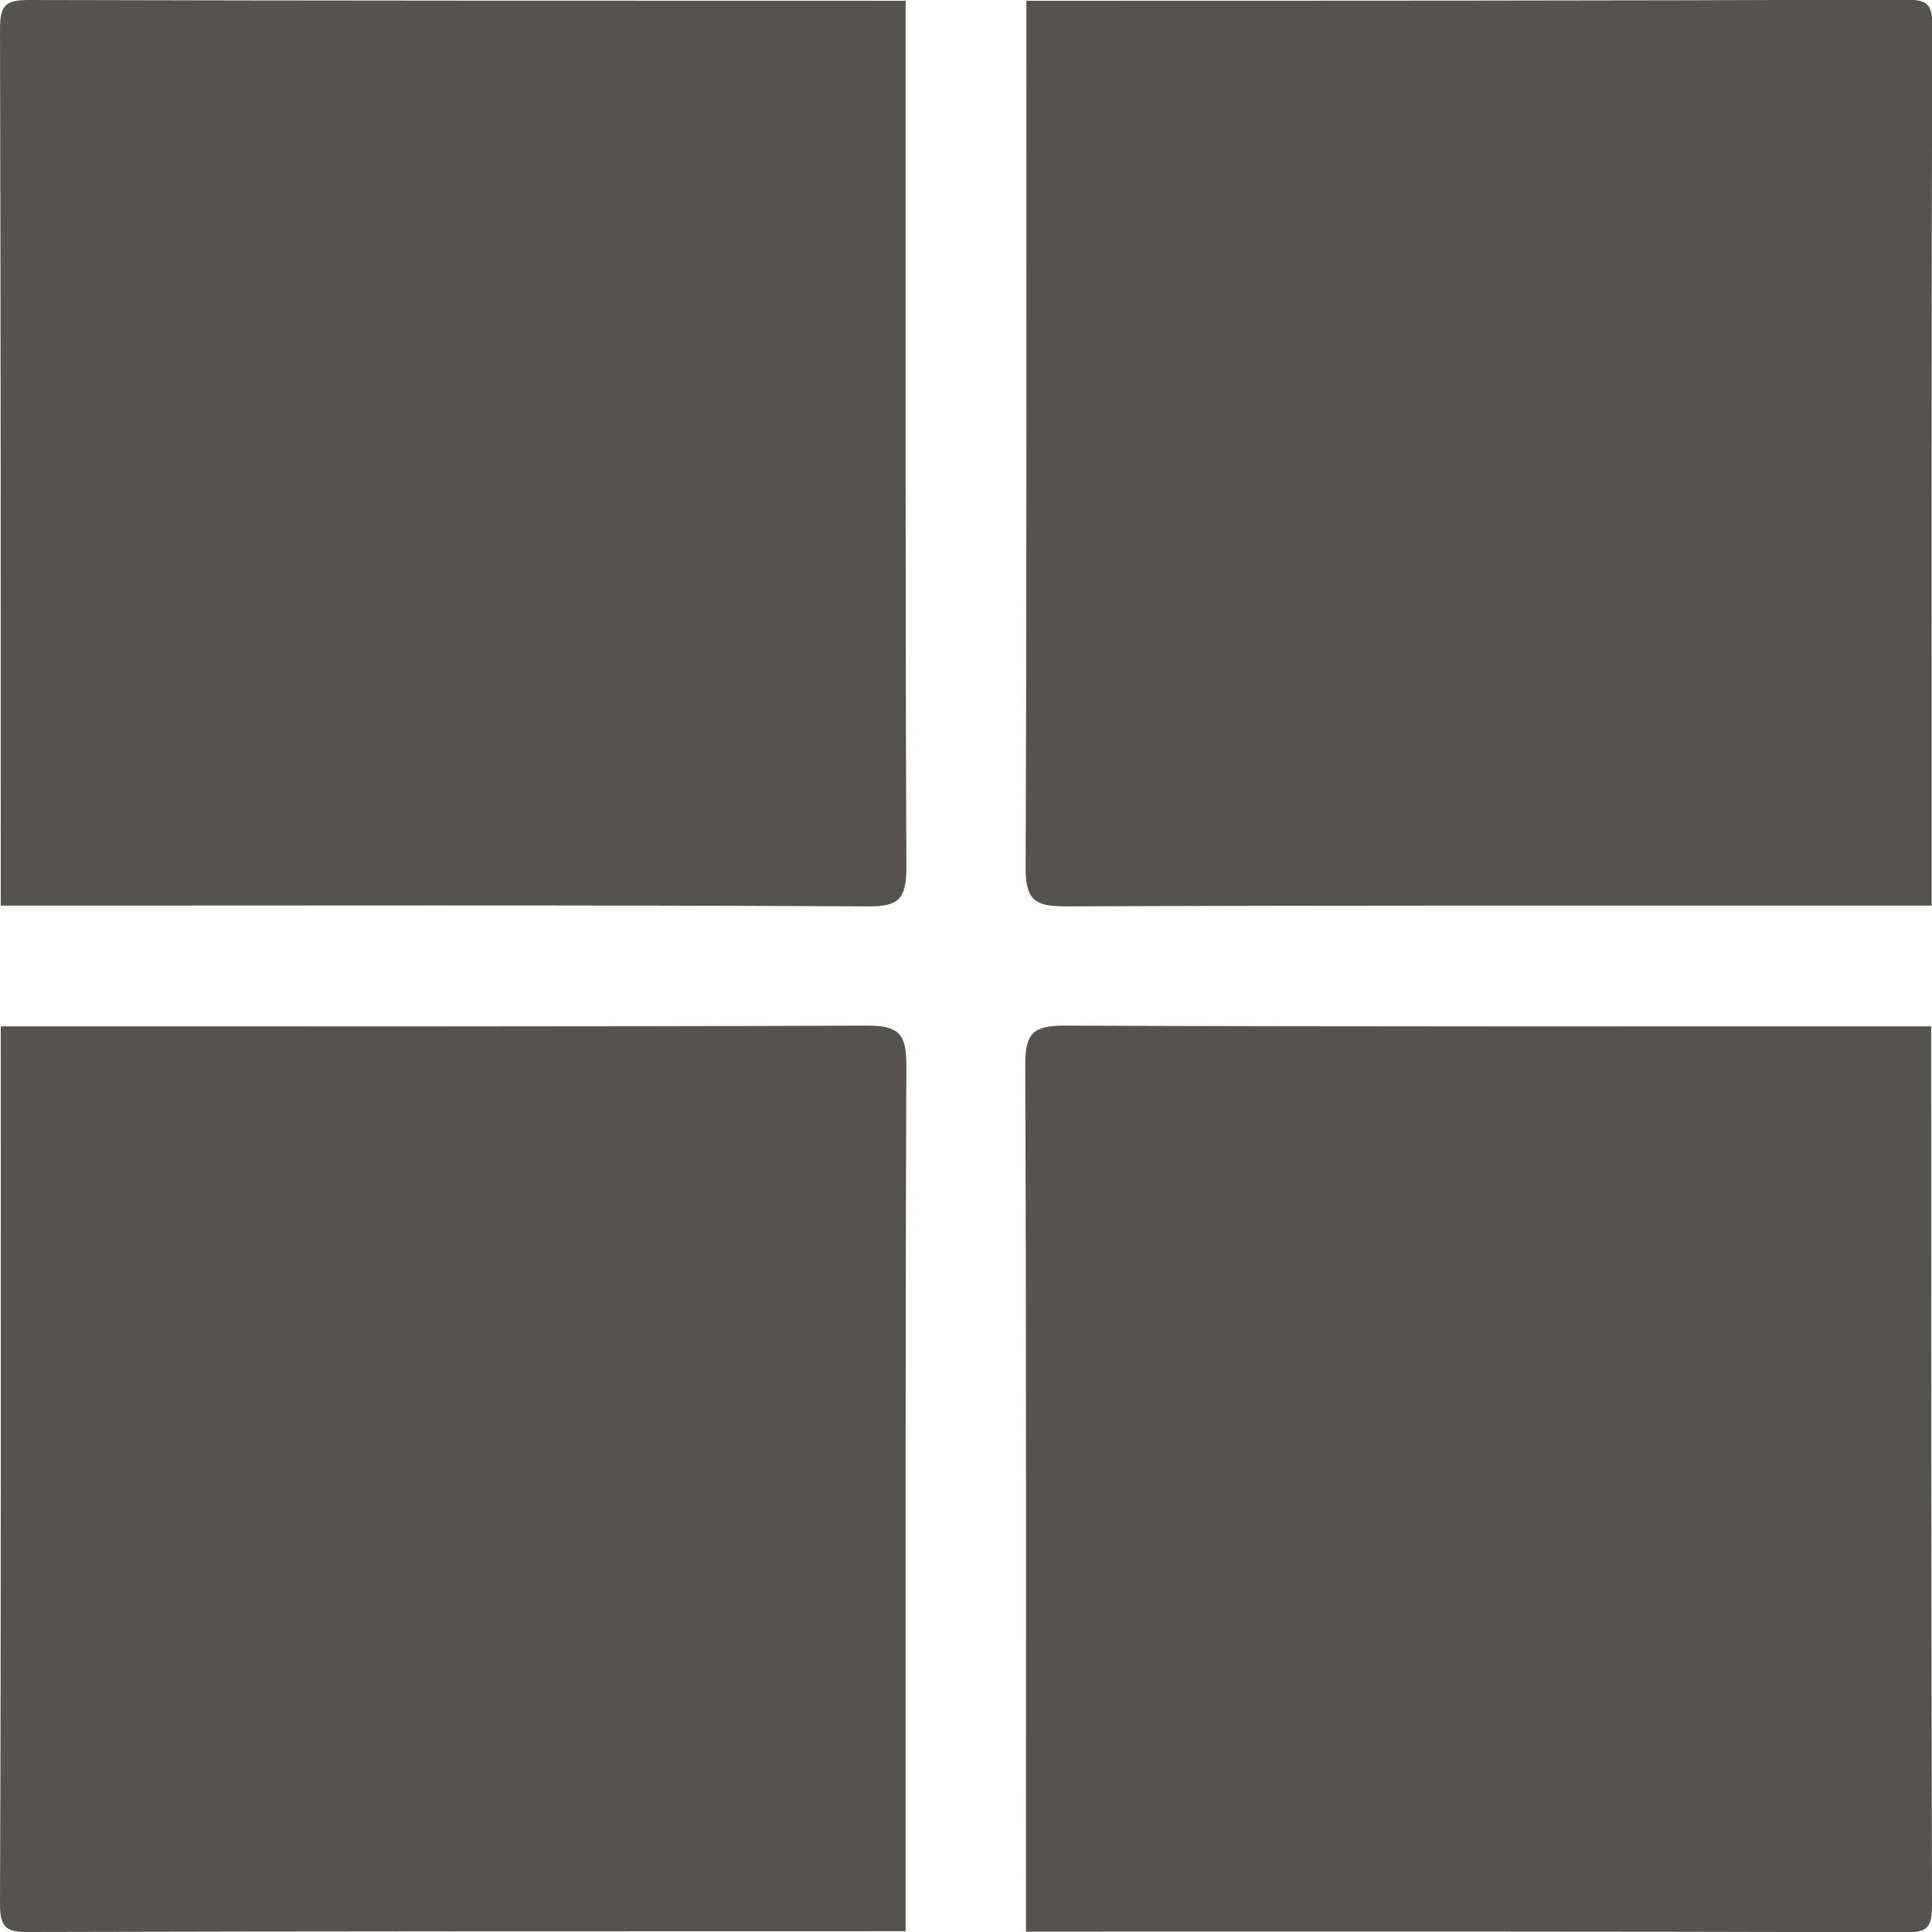 <?xml version="1.0" encoding="utf-8"?>
<!-- Generator: Adobe Illustrator 27.9.0, SVG Export Plug-In . SVG Version: 6.00 Build 0)  -->
<svg version="1.1" id="Layer_2_00000072977070850709229420000003019297856553155980_"
	 xmlns="http://www.w3.org/2000/svg" xmlns:xlink="http://www.w3.org/1999/xlink" x="0px" y="0px" viewBox="0 0 512 512"
	 style="enable-background:new 0 0 512 512;" xml:space="preserve">
<style type="text/css">
	.st0{fill:#55534F;}
</style>
<g id="Layer_1-2">
	<path class="st0" d="M0.2,240C0.2,162.6,0.2,85.1,0,7.7C0,1.4,1.4,0,7.6,0C85.1,0.2,162.6,0.2,240,0.2c0,76.6-0.1,153.1,0.2,229.7
		c0,8.3-2,10.4-10.3,10.3C153.3,239.8,76.7,240,0.2,240L0.2,240z M271.8,229.8c0,8.3,2,10.4,10.4,10.4c76.6-0.3,153.1-0.2,229.7-0.2
		c0-77.6-0.1-155.2,0.2-232.9c0-6-1.2-7.2-7.2-7.2C427.2,0.2,349.6,0.2,272,0.2C272,76.7,272.1,153.3,271.8,229.8L271.8,229.8z
		 M240.2,282.2c0-8.3-2.1-10.4-10.4-10.4C153.3,272.1,76.7,272,0.2,272c0,77.5,0.1,154.9-0.2,232.4c0,6.2,1.4,7.7,7.6,7.6
		c77.4-0.2,154.9-0.2,232.4-0.2C240,435.3,239.9,358.7,240.2,282.2L240.2,282.2z M282.1,271.8c-8.3,0-10.4,2-10.4,10.4
		c0.3,76.6,0.2,153.1,0.2,229.7c77.6,0,155.2-0.1,232.9,0.2c6,0,7.2-1.2,7.2-7.2c-0.2-77.6-0.2-155.2-0.2-232.9
		C435.3,272,358.7,272.1,282.1,271.8L282.1,271.8z"/>
</g>
</svg>
